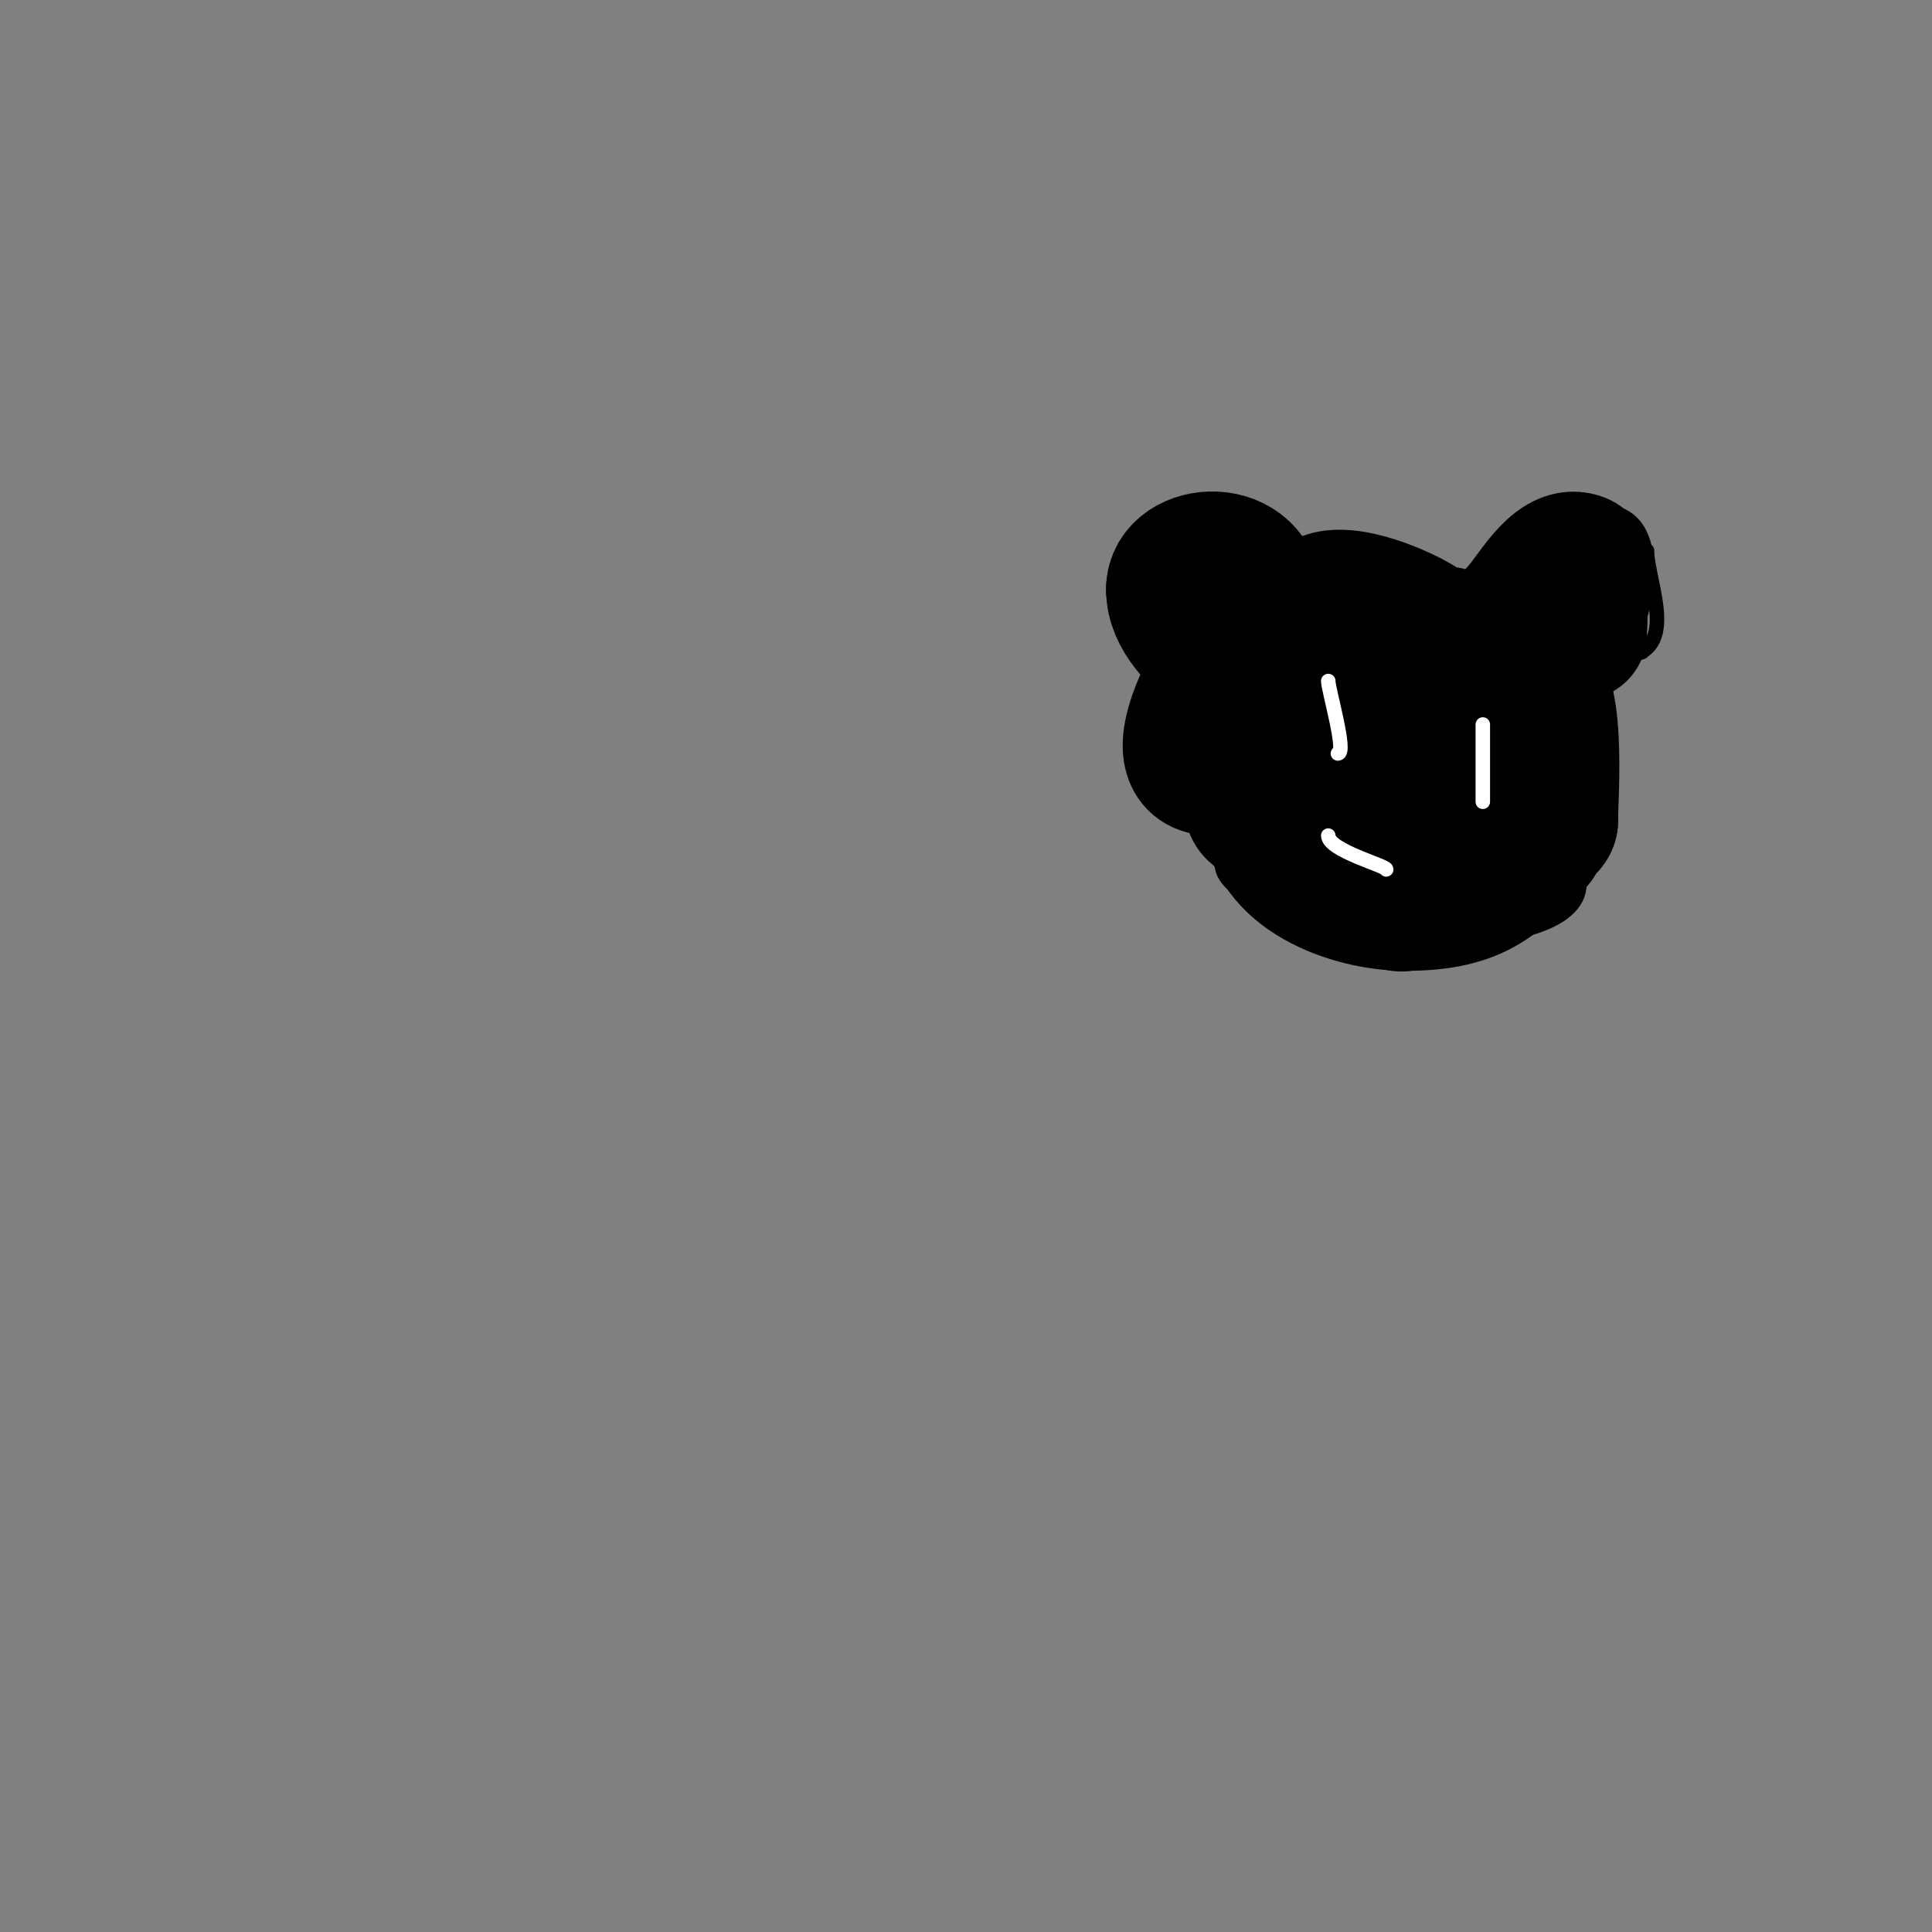 <svg viewBox='0 0 400 400' version='1.1' xmlns='http://www.w3.org/2000/svg' xmlns:xlink='http://www.w3.org/1999/xlink'><rect x="0" y="0" width="400" height="400" fill="#808080" stroke="none"/><g fill='none' stroke='#000000' stroke-width='3' stroke-linecap='round' stroke-linejoin='round'><path d='M245,135c-3.267,0 -8.058,1.237 -10,-2c-1.226,-2.043 -2.762,-10 1,-10'/><path d='M234,129c-6.108,0 0.544,-20 9,-20'/><path d='M238,116c0,-6.374 12.262,-14.476 16,-7'/><path d='M244,107c7.29,-2.43 13.959,-3.041 20,3'/><path d='M259,106c5.732,0 8,8.665 8,14'/><path d='M264,112c4.068,0 5.199,12 3,12'/><path d='M267,122c0,-4.05 14.591,-2 19,-2'/><path d='M275,118c4.701,0 10.477,-1.005 15,0c3.014,0.67 4.764,3 8,3'/><path d='M293,118c8.179,0 12.631,4.754 19,9'/><path d='M310,125c-3.965,0 8.771,-9 14,-9'/><path d='M315,120c0,-9.406 10.83,-11.085 17,-8'/><path d='M316,115c0,-6.937 18,-12.689 18,-4'/><path d='M332,106c6.747,0 9,5.802 9,12'/><path d='M341,114c0,6.589 7.463,22 -6,22'/><path d='M340,135c-3.264,0 -11,3.699 -11,-2'/><path d='M242,133c0,4.31 2.334,9.332 0,14'/><path d='M243,139c0,5.637 -3.7,28 2,28'/><path d='M246,161c0,11.07 2.873,17.291 14,21'/><path d='M253,179c0,6.787 18.136,11.827 24,13'/><path d='M332,135c0,6.333 0,12.667 0,19'/><path d='M332,150c0,9.41 2.221,25.779 -5,33'/><path d='M327,183c0,8.772 -16.411,11 -23,11'/><path d='M307,196c-6.356,0 -13.652,5.449 -21,3c-3.351,-1.117 -3.456,-4 -7,-4'/><path d='M283,196c-4.148,0 -7.467,-2.233 -11,-4'/></g>
<g fill='none' stroke='#000000' stroke-width='28' stroke-linecap='round' stroke-linejoin='round'><path d='M282,158c0,3 0,6 0,9'/><path d='M283,166c0,2.35 -11,4.904 -11,-4'/><path d='M275,165c-3.331,0 -9.703,0.297 -12,-2c-1.093,-1.093 -3.5,-9 -5,-9'/><path d='M251,159c-10.263,0 0,-17.831 0,-18'/><path d='M251,141c1.248,0 1.921,-4.079 1,-5c-3.918,-3.918 -9,-8.213 -9,-14'/><path d='M243,122c0,-8.124 17,-9.495 17,3'/><path d='M260,125c-4.331,4.331 -2.812,7.188 1,11'/><path d='M261,136c8.805,8.805 11,2.673 11,-8'/><path d='M272,128c0,-9.691 20.555,-0.445 23,2c0.527,0.527 1.333,0.667 2,1'/><path d='M297,131c5.477,0 17,6.703 17,-4'/><path d='M314,127c3.164,-3.164 7.858,-12.714 13,-11c3.01,1.003 0.148,8 -2,8'/><path d='M325,124c-5.717,5.717 -7.019,-9.013 2,-3c2.79,1.86 -1.73,7 -4,7'/><path d='M323,128c1.692,0 1.992,-2.004 4,-1c0.249,0.125 0,3.593 0,4'/><path d='M316,140c7.015,0 5,24.543 5,30'/><path d='M321,170c0,1.401 -2.841,2.455 -4,4c-6.829,9.105 -12.571,13 -26,13'/><path d='M291,187c-11.546,0 -28,-6.285 -28,-19'/><path d='M263,168c0,-3.515 -2.507,-8.232 -1,-12c2.046,-5.114 5.348,-4.348 8,-7'/><path d='M273,147c3.298,0 6.961,-6.26 12,-5c8.211,2.053 5.417,17.208 -1,14c-7.709,-3.855 4.232,-12.884 10,-10'/><path d='M294,146c1.966,3.931 8.955,17 -1,17c-1.524,0 -4.67,0.665 -6,0c-4.947,-2.474 2.64,-15.68 8,-13c8.078,4.039 1.416,14 -5,14'/><path d='M290,164c-13.959,4.653 -27,4.054 -27,-11'/><path d='M263,153c0,-0.667 0,-1.333 0,-2'/></g>
<g fill='none' stroke='#ffffff' stroke-width='3' stroke-linecap='round' stroke-linejoin='round'><path d='M275,141c0,1.82 3.907,15 2,15'/><path d='M307,150c0,5.333 0,10.667 0,16'/><path d='M275,173c0,3.07 12,6.232 12,7'/></g>
</svg>